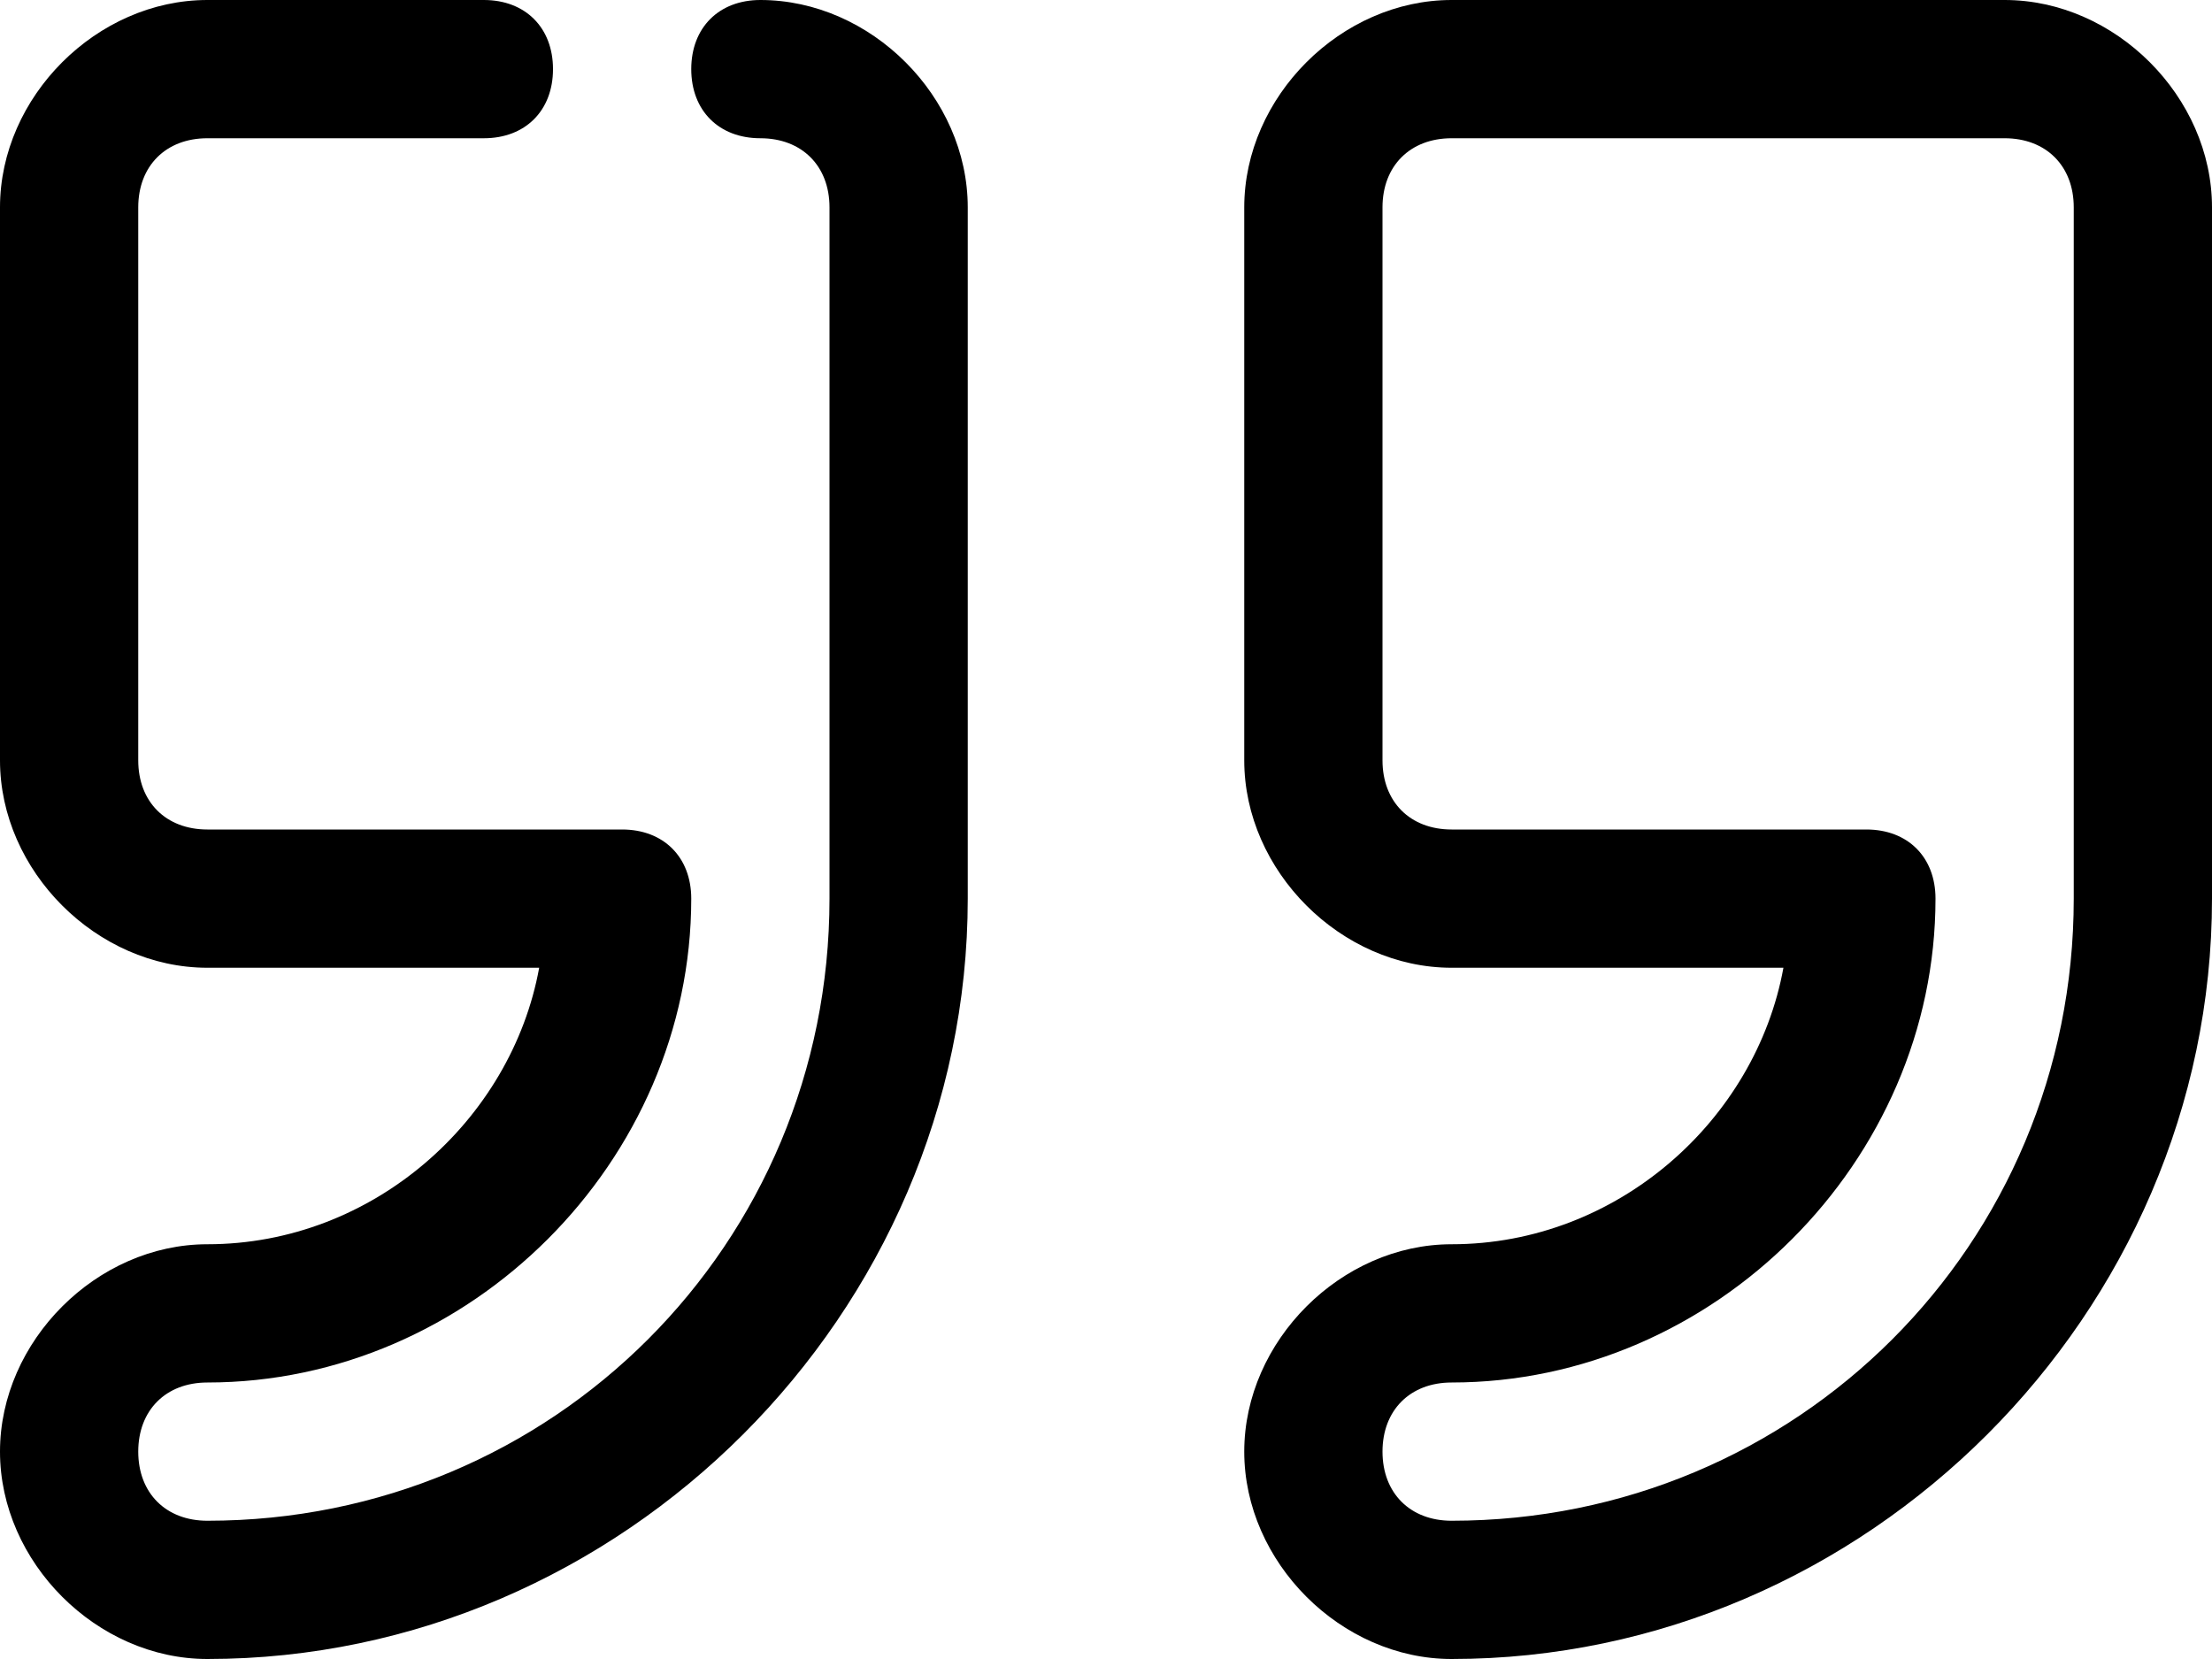 <?xml version="1.0" encoding="UTF-8"?><svg id="Layer_1" xmlns="http://www.w3.org/2000/svg" viewBox="0 0 16 12"><g id="line_expanded"><path d="M9,1.5v4c0,.8.7,1.5,1.5,1.5h2.4c-.2,1.1-1.2,2-2.4,2-.8,0-1.5.7-1.5,1.5,0,.8.7,1.5,1.5,1.5,3,0,5.5-2.5,5.5-5.5V1.5C16,.7,15.3,0,14.5,0h-4c-.8,0-1.5.7-1.5,1.5ZM10,1.5c0-.3.2-.5.5-.5h4c.3,0,.5.2.5.5v5c0,2.5-2,4.5-4.5,4.5-.3,0-.5-.2-.5-.5,0-.3.2-.5.5-.5,1.9,0,3.5-1.6,3.5-3.5,0-.3-.2-.5-.5-.5h-3c-.3,0-.5-.2-.5-.5V1.5Z"/><path d="M1.5,7h2.4c-.2,1.1-1.2,2-2.4,2-.8,0-1.5.7-1.5,1.5s.7,1.5,1.5,1.5c3,0,5.5-2.5,5.5-5.5V1.5C7,.7,6.3,0,5.5,0c-.3,0-.5.2-.5.5,0,.3.2.5.5.5s.5.2.5.5v5c0,2.5-2,4.5-4.5,4.5-.3,0-.5-.2-.5-.5,0-.3.2-.5.5-.5,1.9,0,3.5-1.6,3.5-3.5,0-.3-.2-.5-.5-.5H1.5c-.3,0-.5-.2-.5-.5V1.5c0-.3.2-.5.5-.5h2c.3,0,.5-.2.5-.5C4,.2,3.8,0,3.5,0H1.5C.7,0,0,.7,0,1.5v4c0,.8.7,1.5,1.5,1.5Z"/></g></svg>